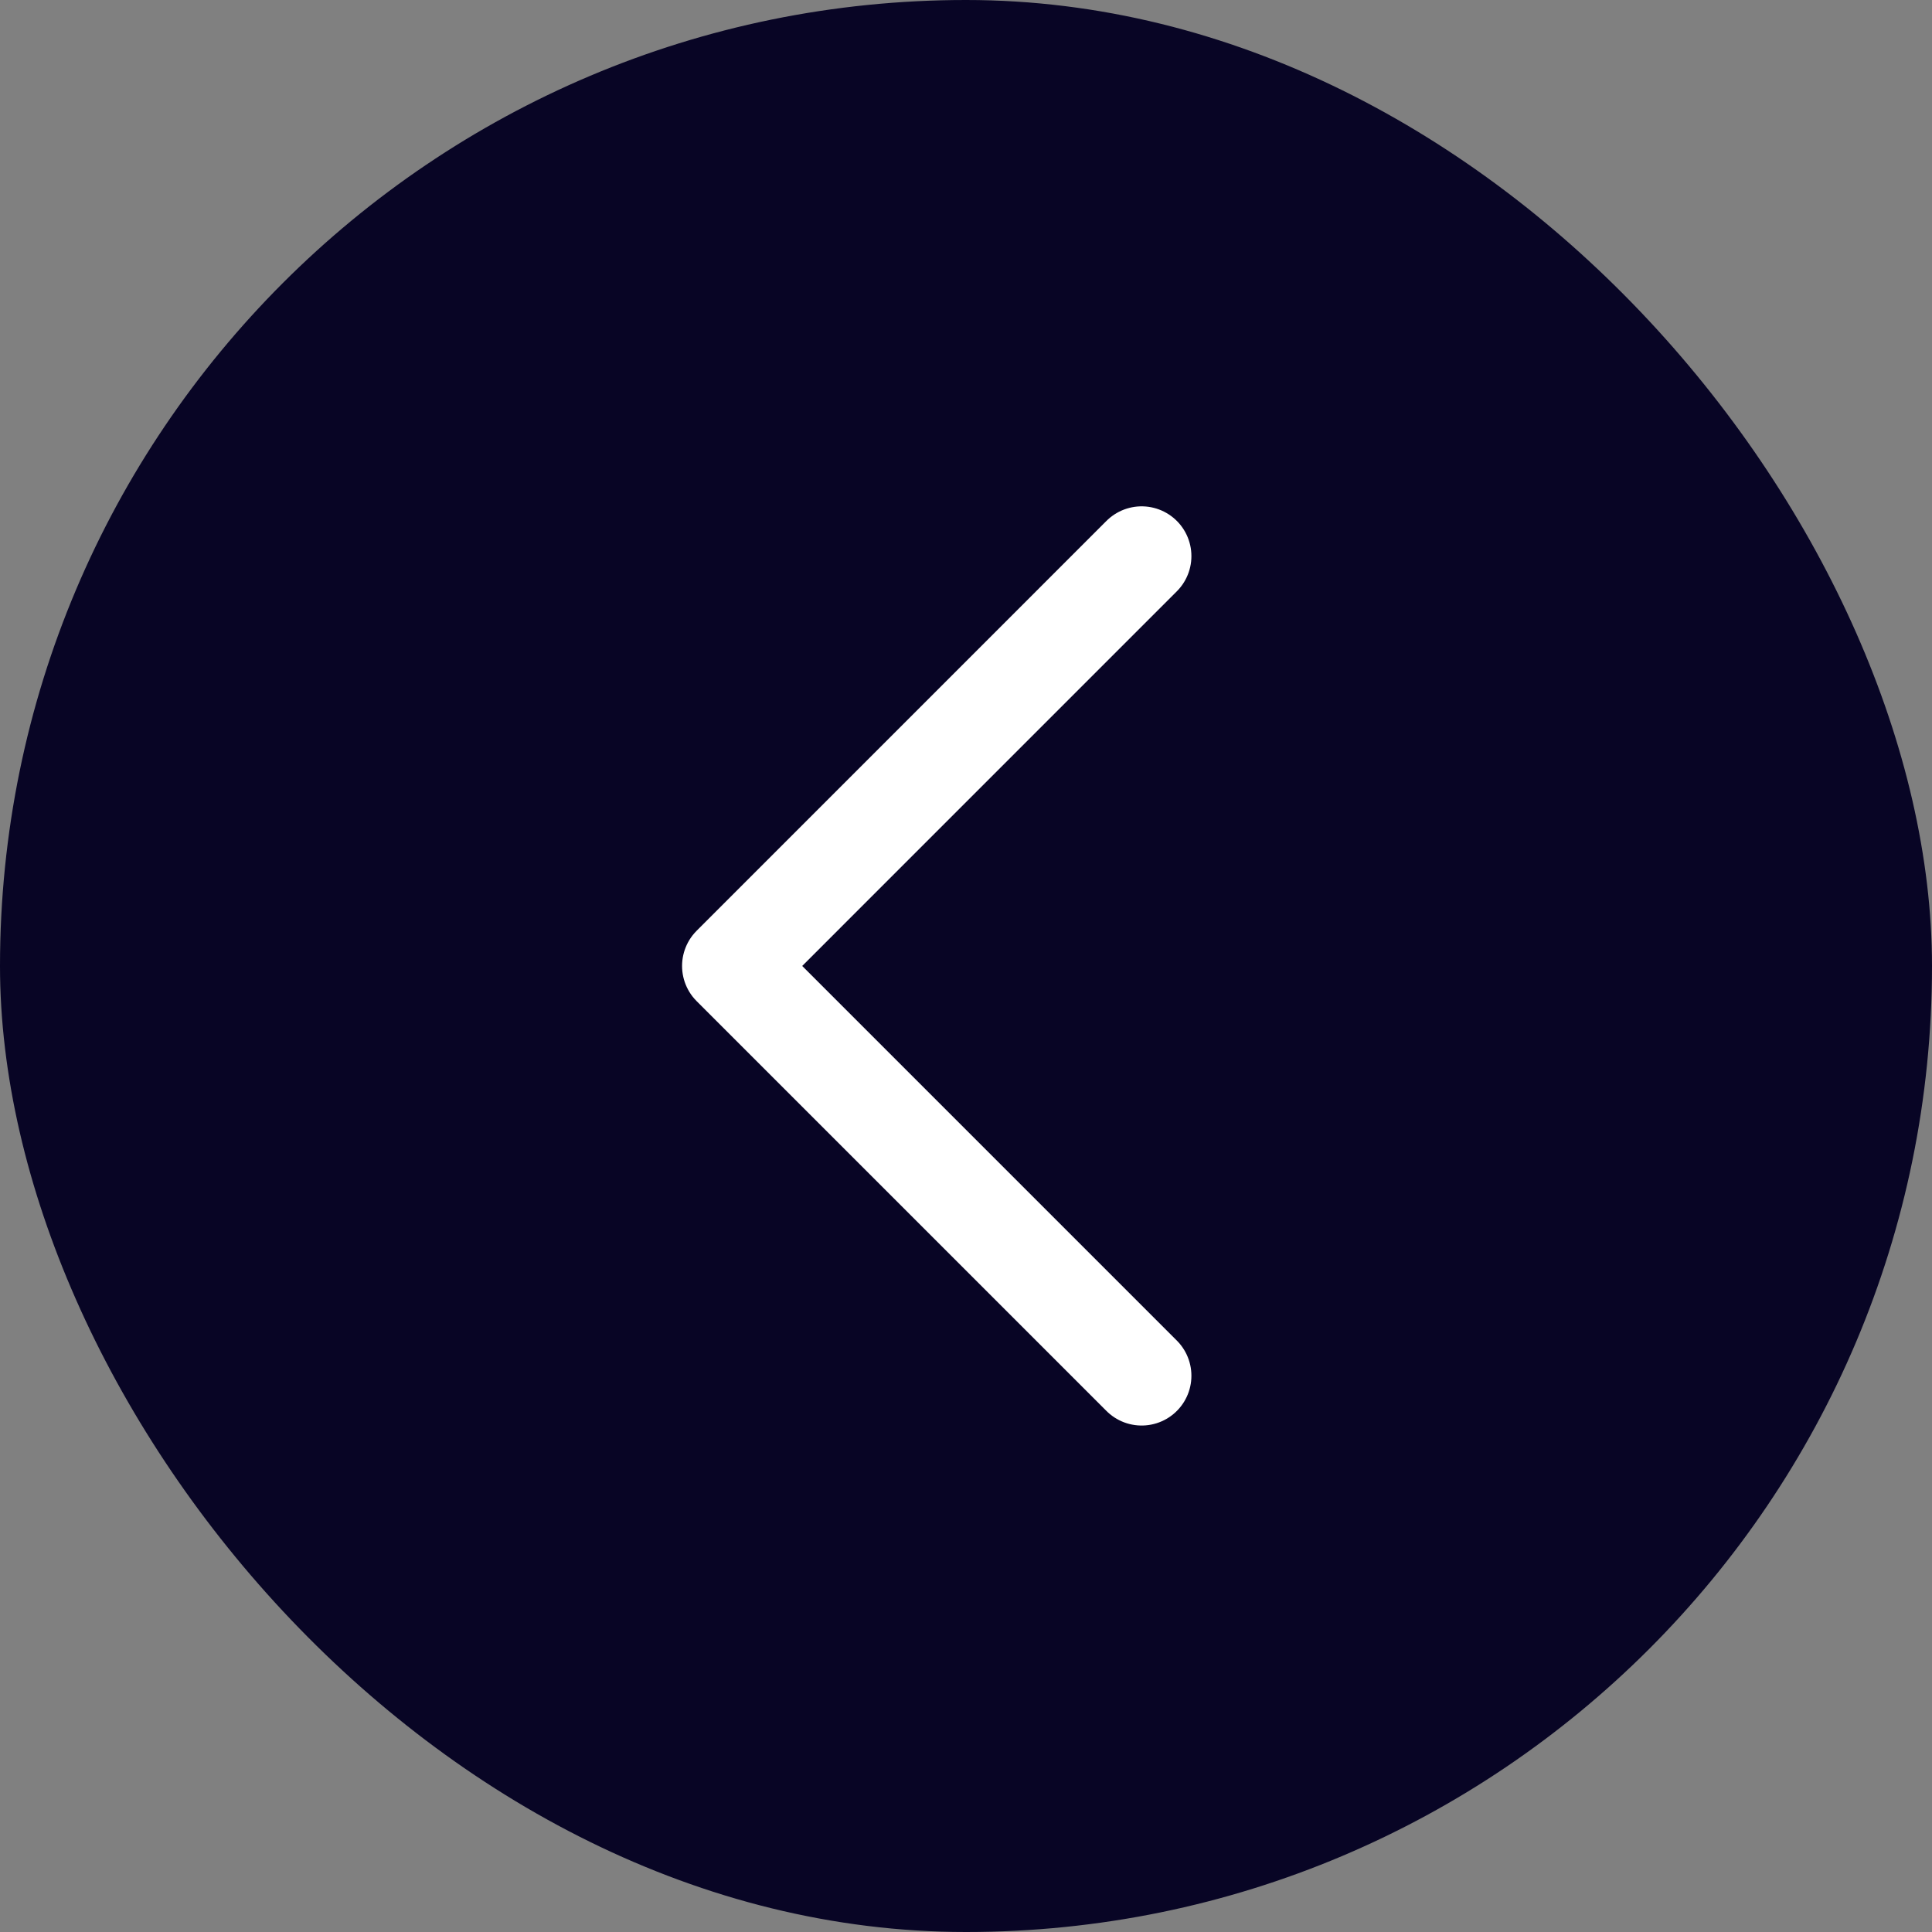 <?xml version="1.0" encoding="UTF-8"?> <svg xmlns="http://www.w3.org/2000/svg" width="44" height="44" viewBox="0 0 44 44" fill="none"><rect x="0" y="0" width="44" height="44" fill="#808080" stroke="none"/><rect x="44" y="44" width="44" height="44" rx="22" transform="rotate(-180 44 44)" fill="#080525"></rect><path d="M26 31.332L16.667 21.999L26 12.665" stroke="white" stroke-width="2.267" stroke-linecap="round" stroke-linejoin="round"></path></svg> 